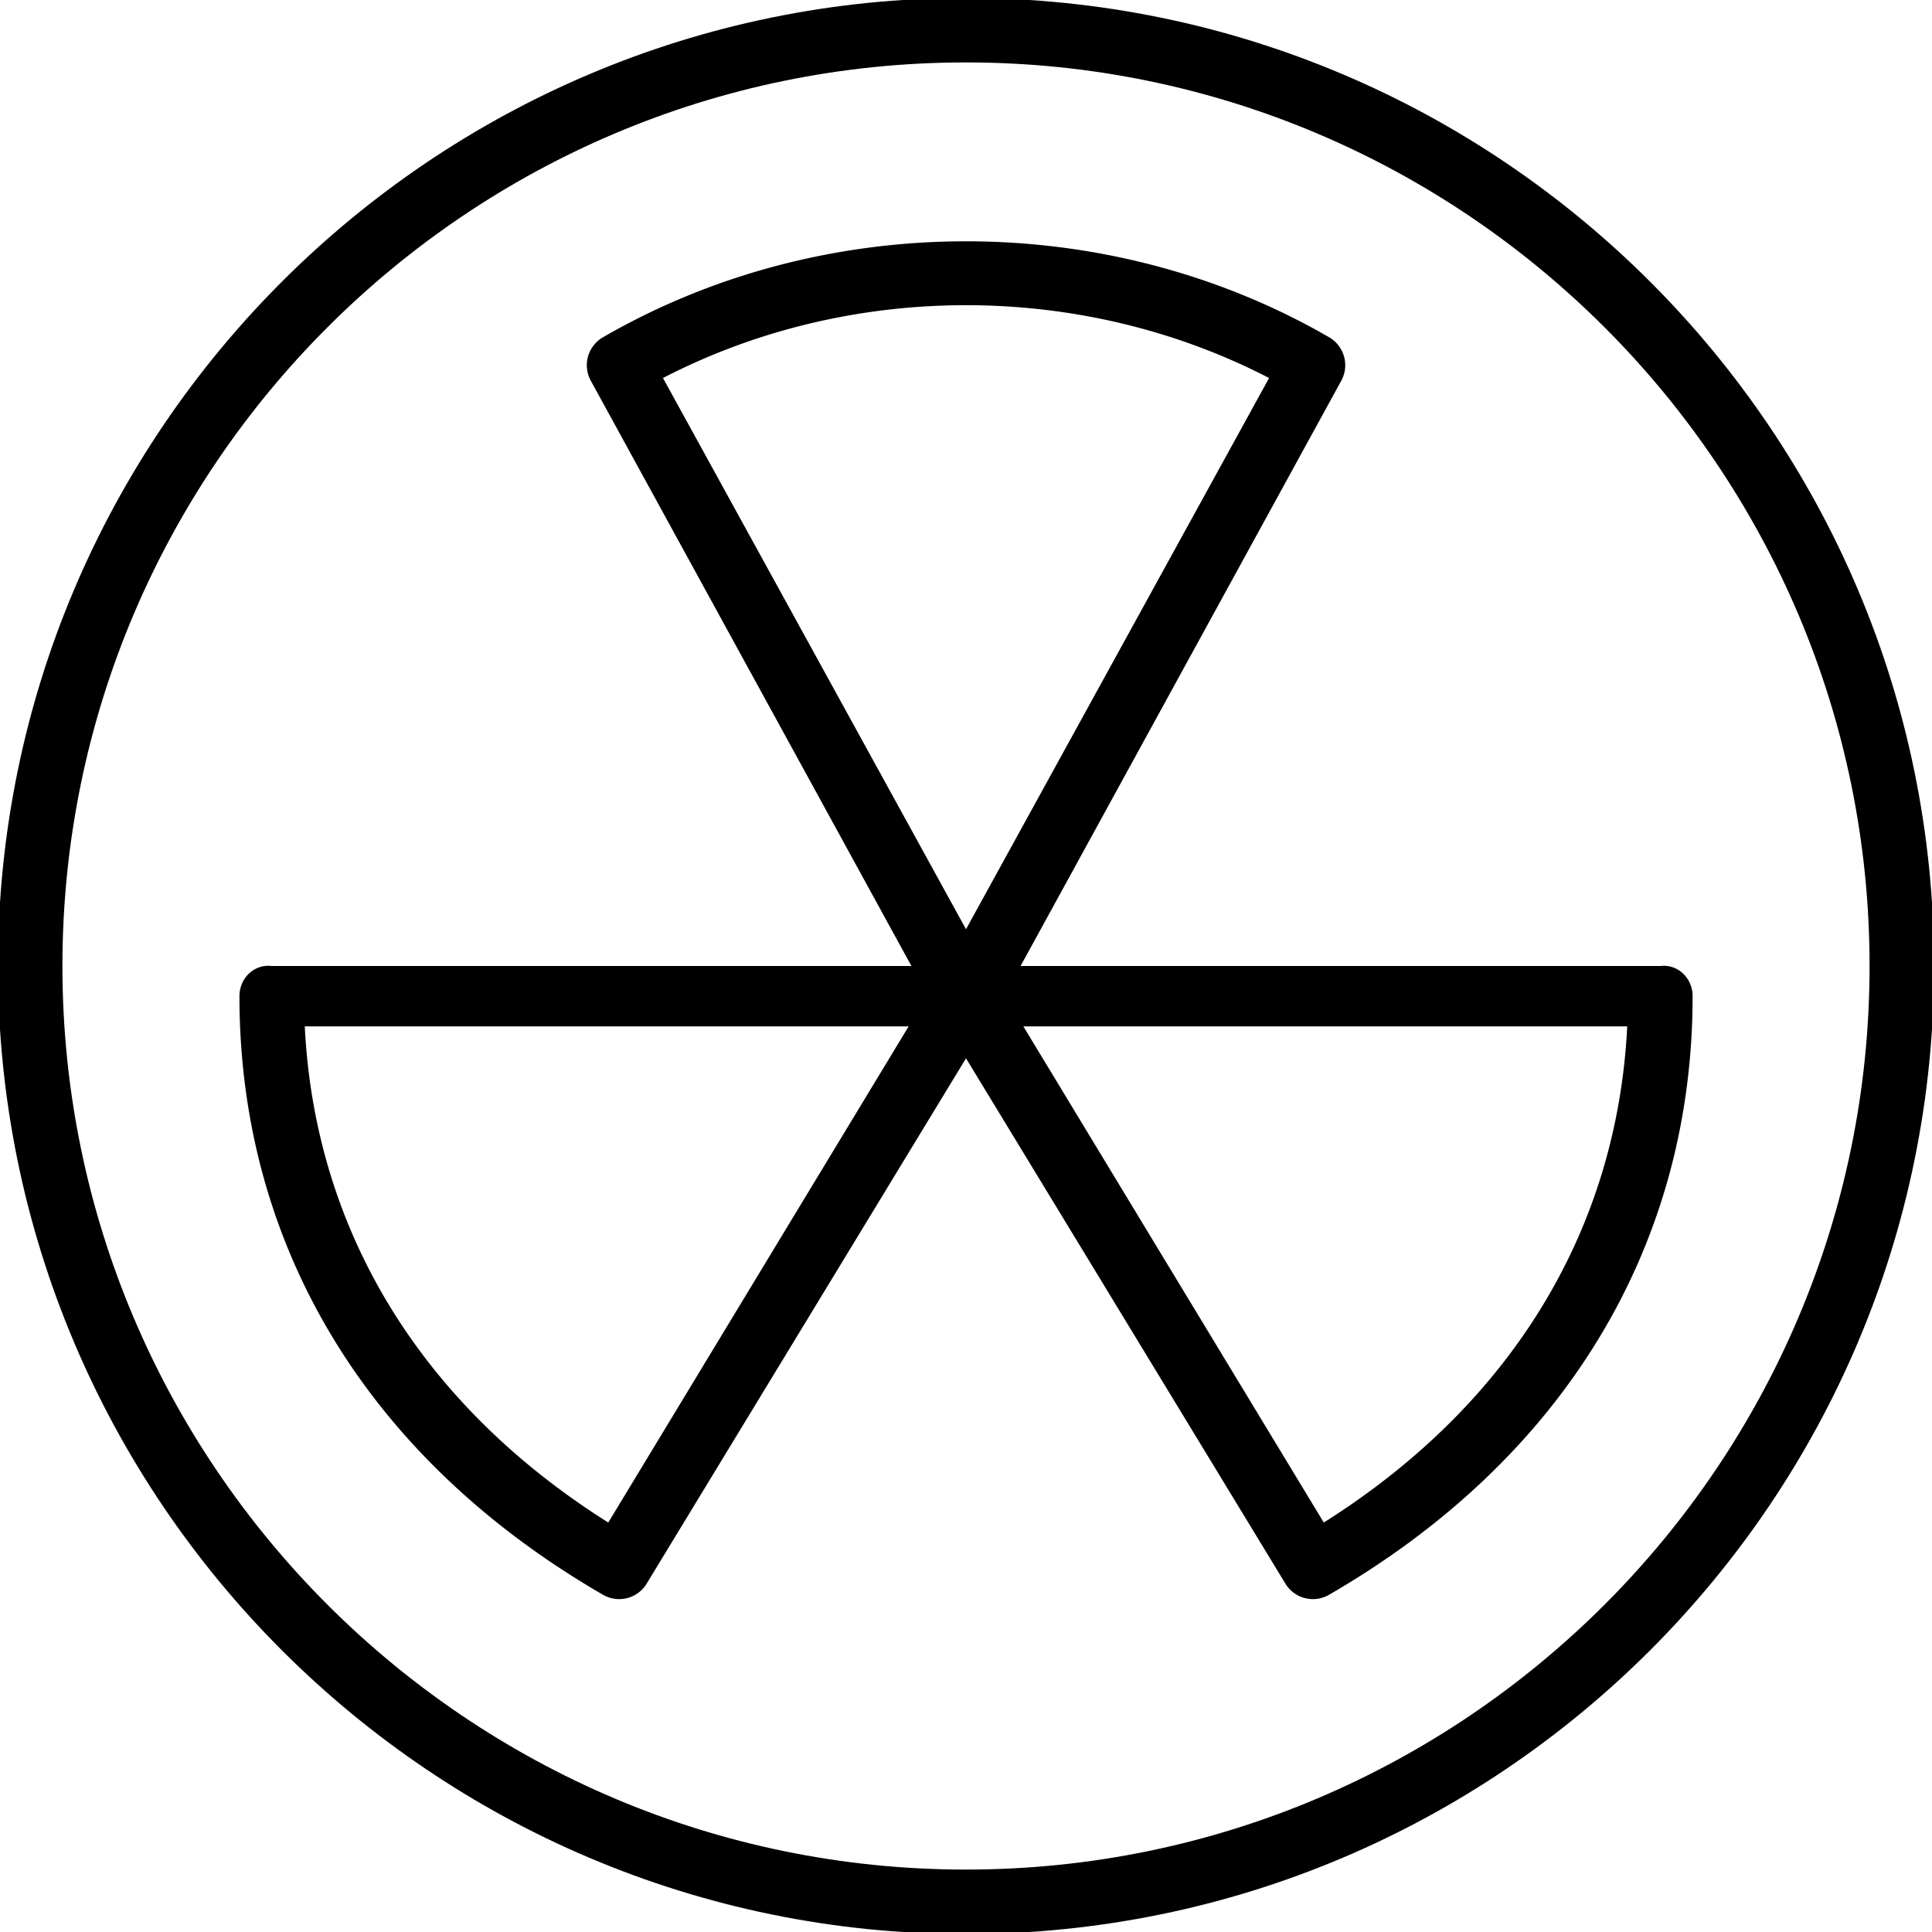 <?xml version="1.0" encoding="iso-8859-1"?>
<!-- Generator: www.svgicons.com -->
<svg xmlns="http://www.w3.org/2000/svg" width="800" height="800" viewBox="0 0 32 32">
<g fill="currentColor"><path d="M16 32.034c8.842 0 16.034-7.192 16.034-16.034S24.842-.034 16-.034S-.034 7.158-.034 16S7.158 32.034 16 32.034m0-31c8.252 0 14.966 6.714 14.966 14.966S24.252 30.966 16 30.966S1.034 24.252 1.034 16S7.748 1.034 16 1.034"/><path d="M9.987 26.414a.533.533 0 0 0 .725-.186L16 17.529l5.289 8.699a.533.533 0 0 0 .725.186c3.883-2.247 6.021-5.768 6.021-9.914c0-.295-.239-.534-.534-.5H16.904l5.311-9.693a.535.535 0 0 0-.201-.721c-3.664-2.119-8.364-2.119-12.026 0a.534.534 0 0 0-.202.721L15.096 16H4.5c-.295-.034-.534.205-.534.5c0 4.146 2.138 7.667 6.021 9.914M26.952 17c-.169 3.393-1.934 6.268-5.026 8.218L16.95 17zM21.02 6.261L16 15.391l-5.019-9.13c3.106-1.608 6.931-1.608 10.039 0M15.05 17l-4.975 8.218C6.982 23.269 5.217 20.394 5.048 17z"/></g>
</svg>